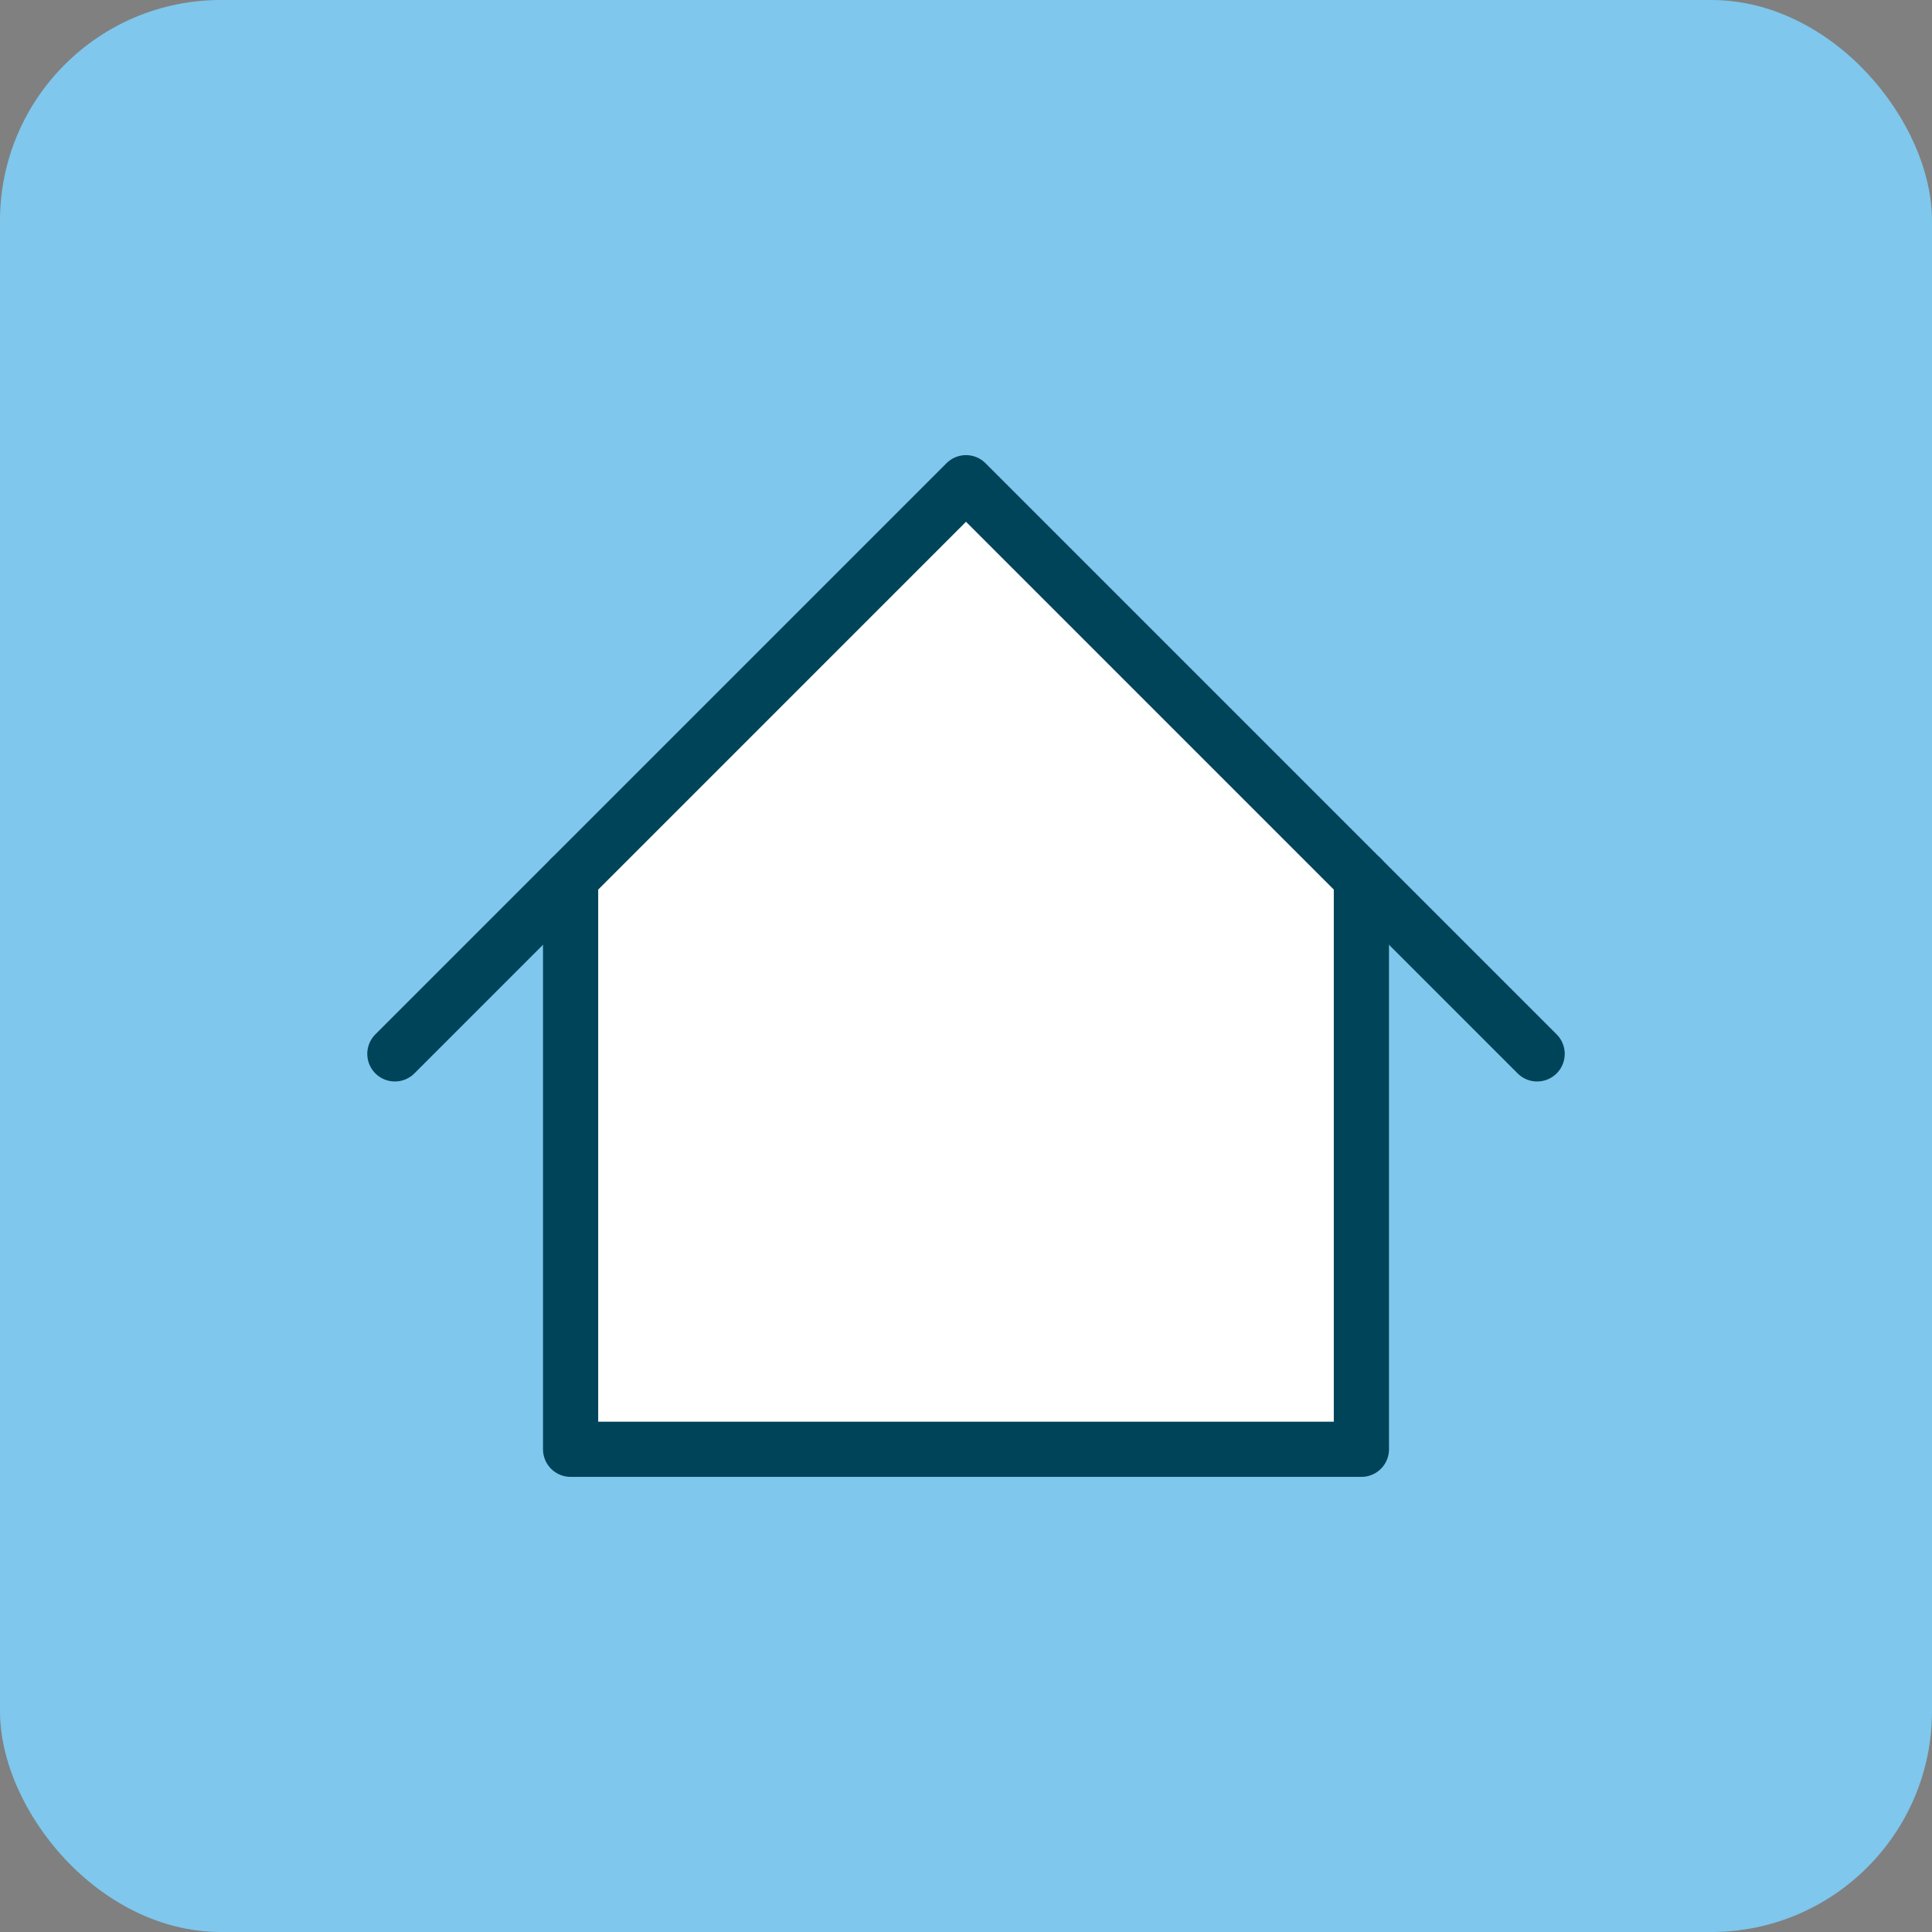 <?xml version="1.0" encoding="UTF-8"?>
<svg xmlns="http://www.w3.org/2000/svg" width="70" height="70" viewBox="0 0 70 70" fill="none">
  <rect x="0" y="0" width="70" height="70" fill="#808080" stroke="none"/>
  <rect width="70" height="70" rx="8" fill="#7FC7EC"></rect>
  <path d="M20.674 52.51V31.816L35 17.49L49.326 31.816V52.51H20.674Z" fill="white"></path>
  <path d="M14.307 38.184L35 17.49L55.693 38.184" stroke="#00445A" stroke-width="2" stroke-linecap="round" stroke-linejoin="round"></path>
  <path d="M20.674 31.816V52.51H49.326V31.816" stroke="#00445A" stroke-width="2" stroke-linecap="round" stroke-linejoin="round"></path>
</svg>
